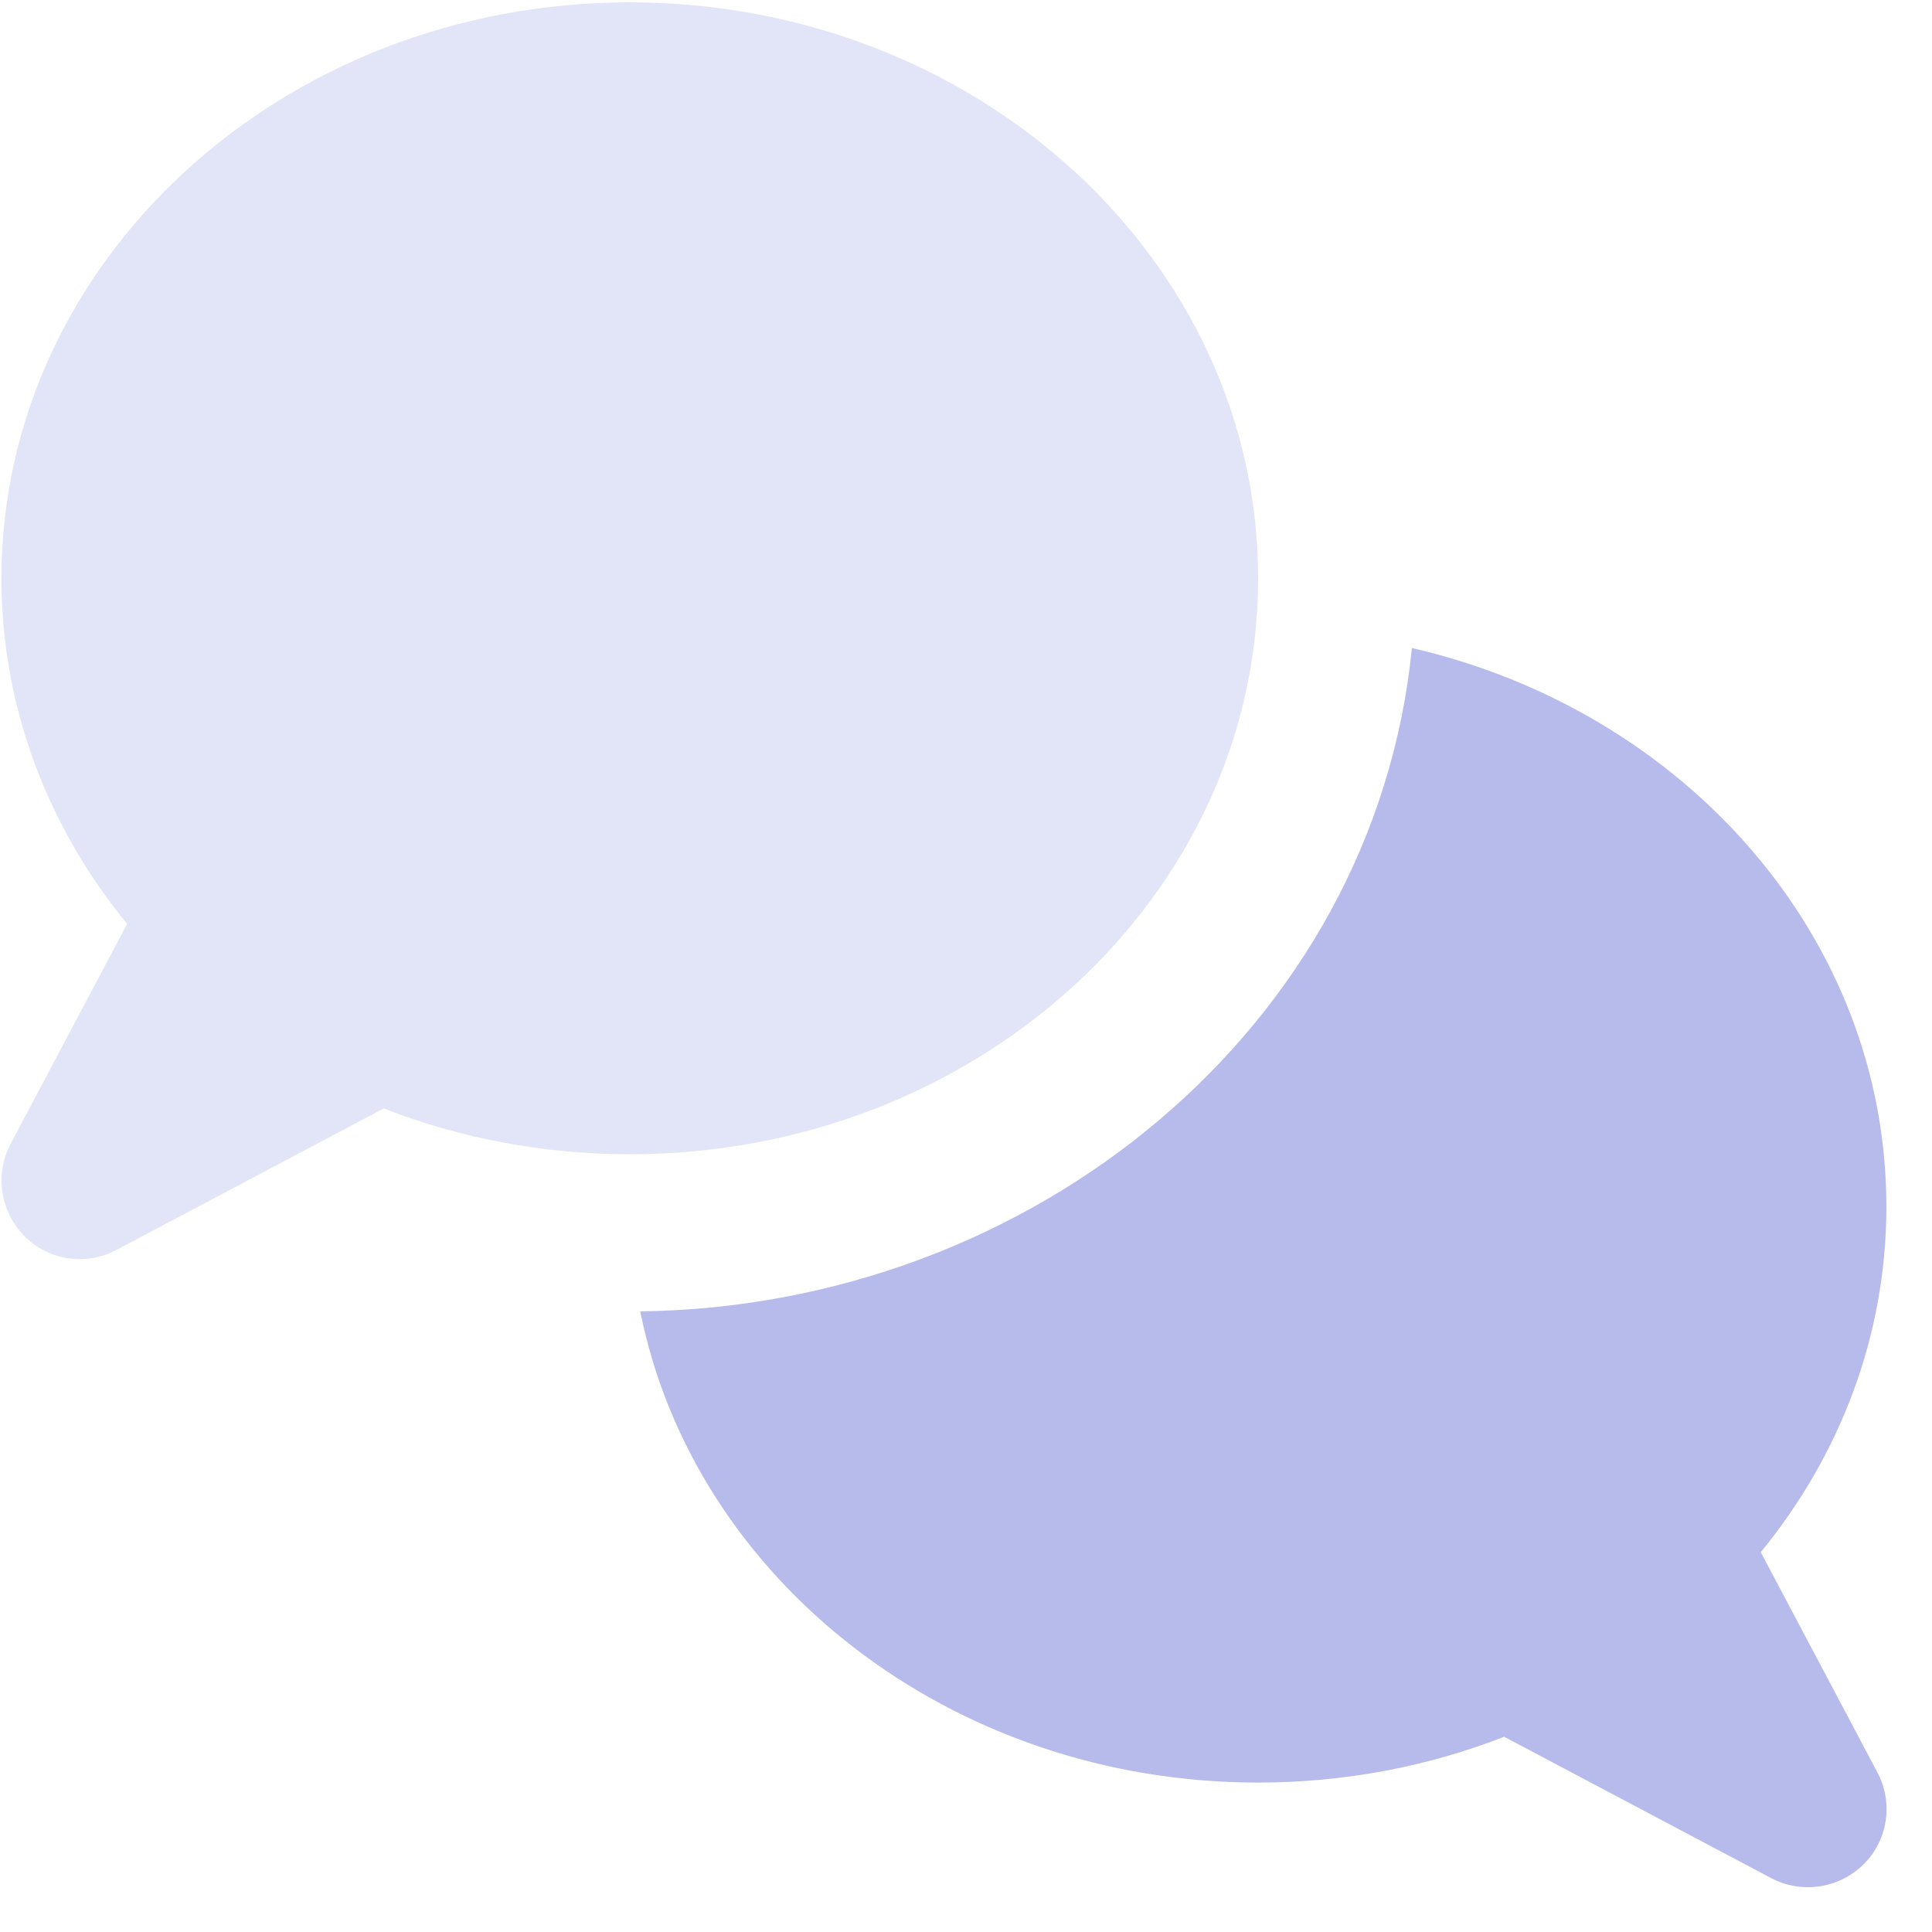 <svg width="41" height="41" viewBox="0 0 41 41" fill="none" xmlns="http://www.w3.org/2000/svg">
<path opacity="0.4" d="M0.031 12.273C0.031 15.023 1.024 17.564 2.698 19.606L0.226 24.273C-0.115 24.919 0.003 25.711 0.517 26.231C1.031 26.752 1.83 26.87 2.476 26.523L8.143 23.523C9.747 24.148 11.511 24.495 13.365 24.495C20.727 24.495 26.699 19.023 26.699 12.273C26.699 5.522 20.727 0.05 13.365 0.05C6.004 0.05 0.031 5.522 0.031 12.273Z" fill="#B7BBEC"/>
<path d="M13.587 27.829C14.726 33.517 20.164 37.829 26.699 37.829C28.553 37.829 30.317 37.482 31.921 36.857L37.588 39.857C38.234 40.197 39.026 40.079 39.546 39.566C40.067 39.052 40.185 38.253 39.838 37.607L37.366 32.94C39.039 30.898 40.032 28.357 40.032 25.607C40.032 19.884 35.748 15.085 29.963 13.752C29.164 21.794 21.921 27.725 13.587 27.829Z" fill="#B7BBEC"/>
</svg>
